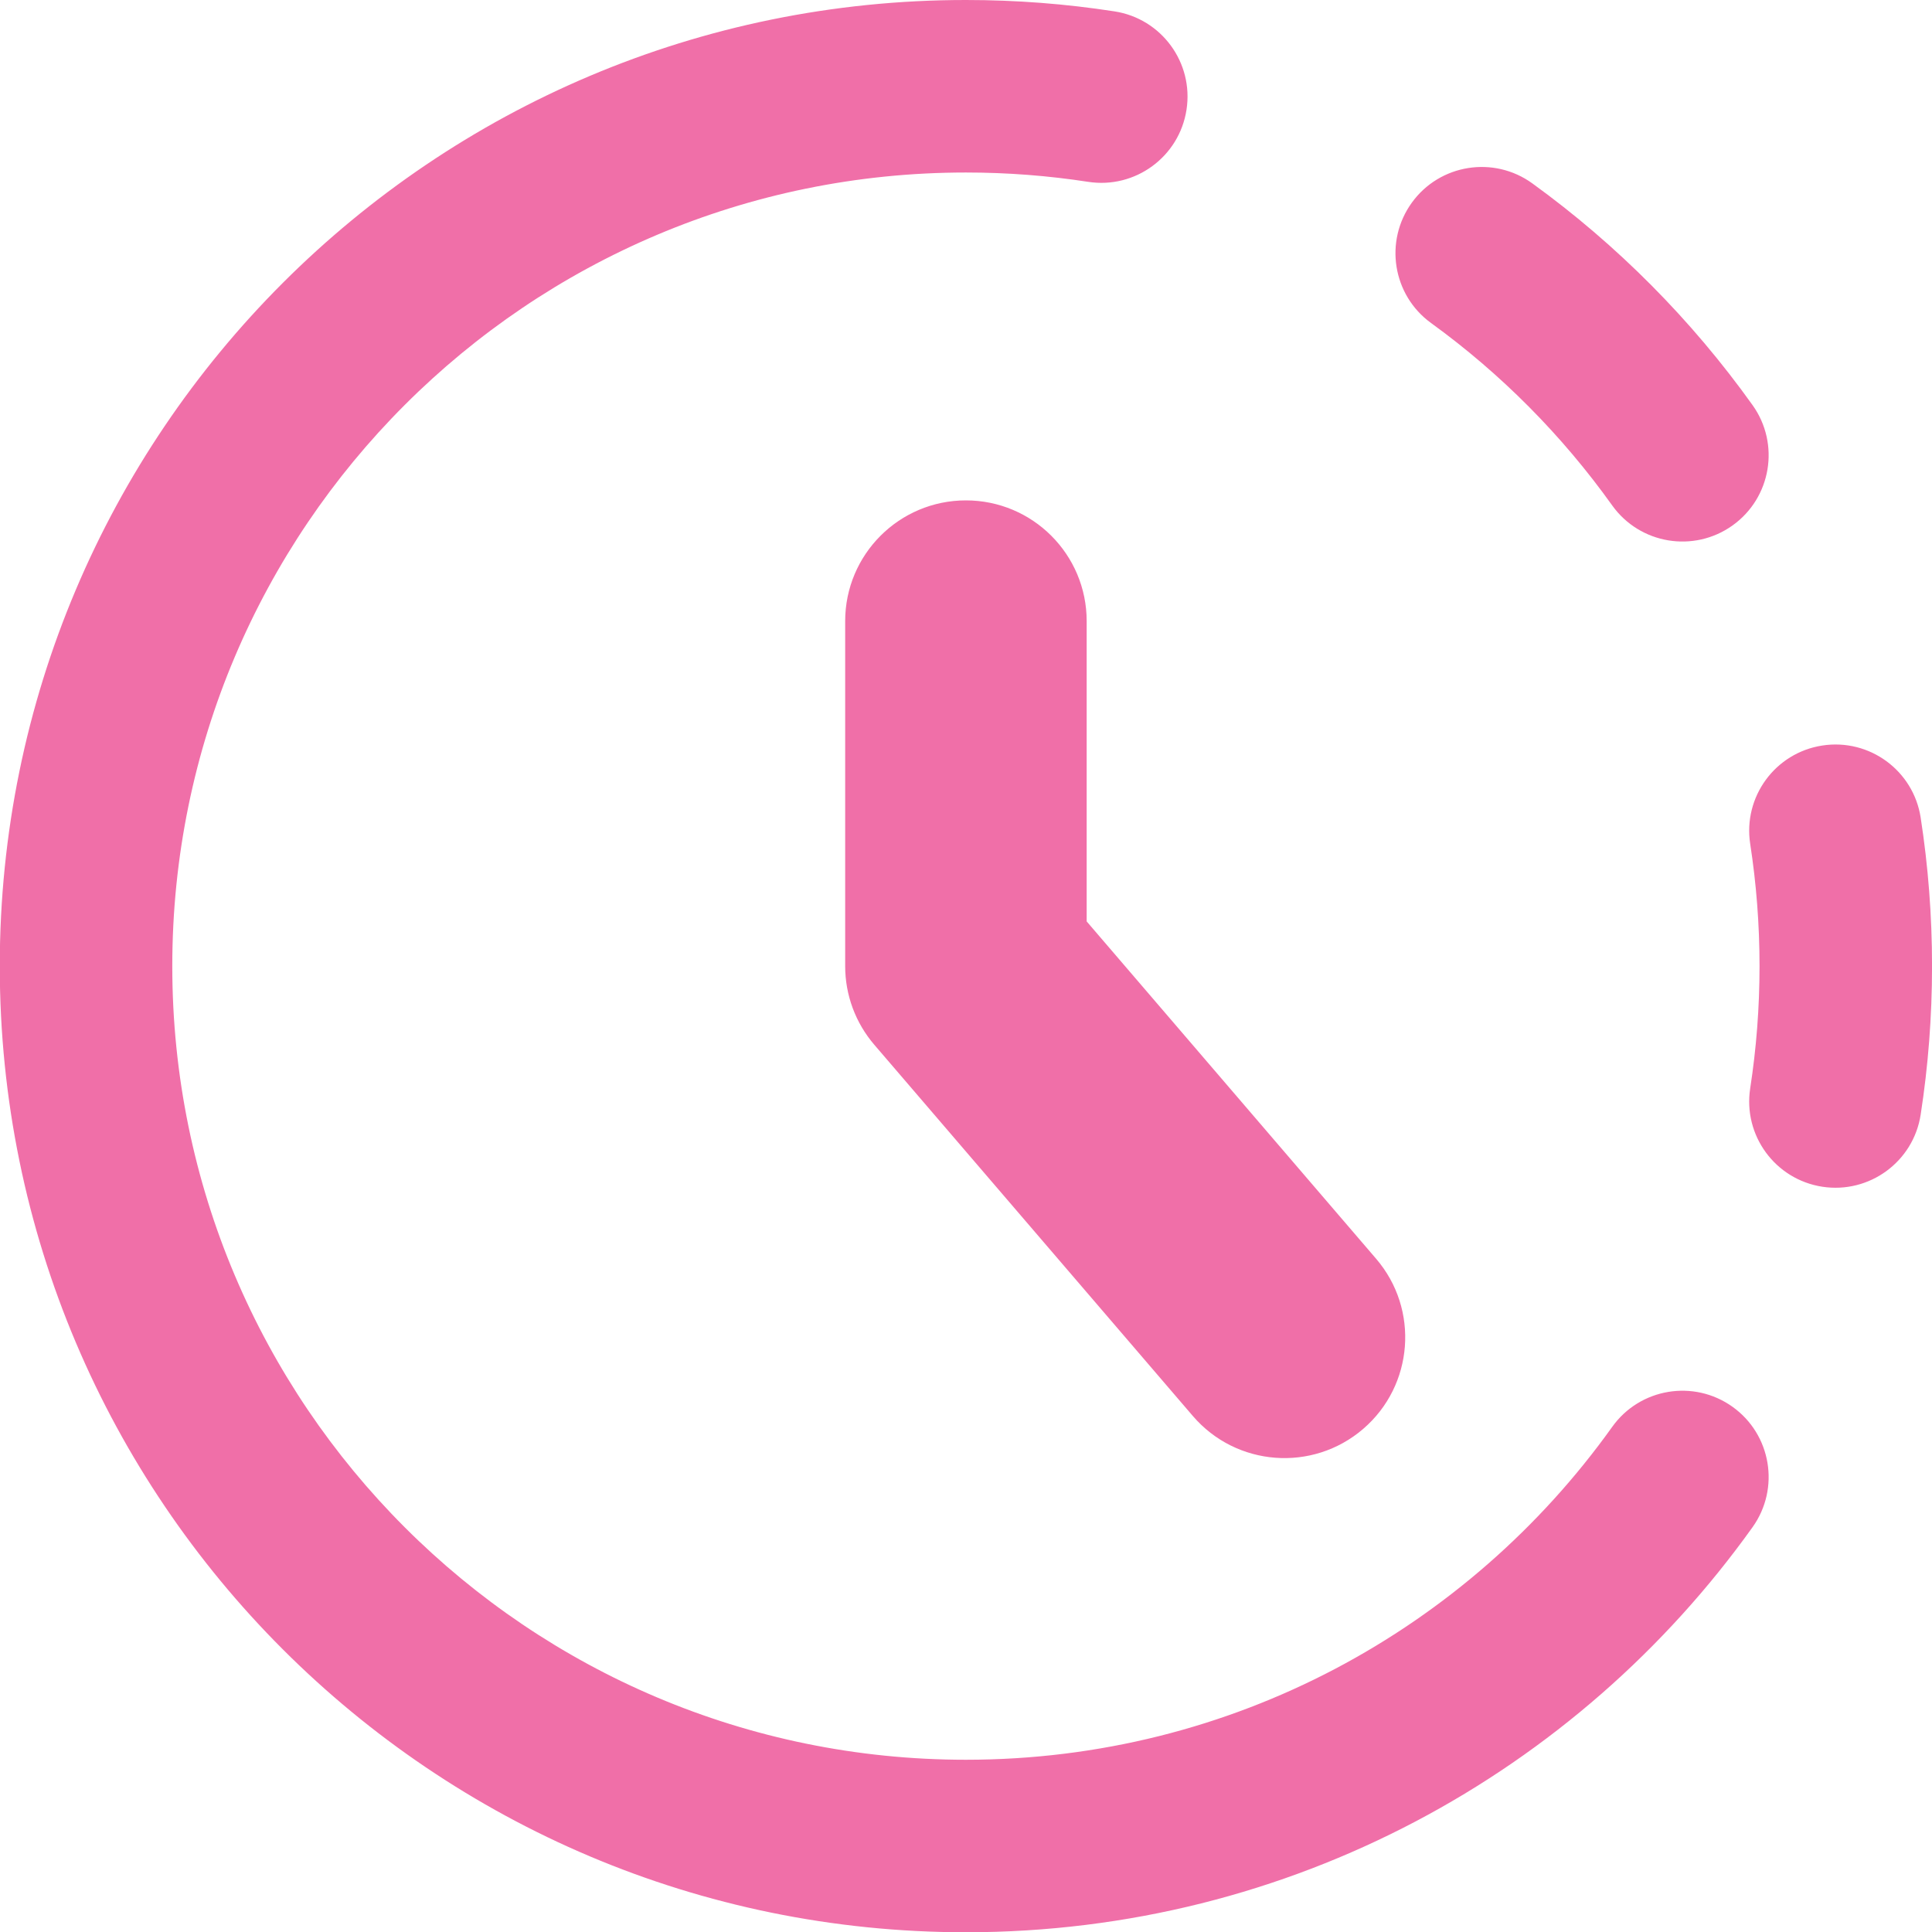 <svg width="52" height="52" viewBox="0 0 52 52" fill="none" xmlns="http://www.w3.org/2000/svg">
<g clip-path="url(#clip0_2116_2009)">
<path fill-rule="evenodd" clip-rule="evenodd" d="M25.998 4.643C14.201 4.643 4.637 14.206 4.637 26.003C4.637 37.801 14.201 47.364 25.998 47.364C33.169 47.364 39.515 43.833 43.393 38.404C44.138 37.361 45.588 37.119 46.631 37.864C47.674 38.609 47.916 40.059 47.171 41.103C42.459 47.699 34.731 52.007 25.998 52.007C11.636 52.007 -0.006 40.365 -0.006 26.003C-0.006 11.642 11.636 0 25.998 0C27.356 0 28.691 0.104 29.995 0.306C31.263 0.501 32.131 1.687 31.935 2.954C31.74 4.221 30.554 5.09 29.287 4.894C28.216 4.729 27.118 4.643 25.998 4.643ZM41.243 4.936C40.205 4.184 38.753 4.415 38.001 5.453C37.249 6.491 37.48 7.943 38.518 8.695C40.396 10.056 42.044 11.716 43.392 13.603C44.138 14.646 45.587 14.888 46.631 14.143C47.674 13.398 47.916 11.948 47.171 10.905C45.531 8.609 43.527 6.591 41.243 4.936ZM51.695 22.006C51.5 20.738 50.314 19.87 49.047 20.066C47.78 20.261 46.911 21.447 47.107 22.714C47.272 23.785 47.358 24.883 47.358 26.003C47.358 27.123 47.272 28.221 47.107 29.292C46.911 30.559 47.78 31.745 49.047 31.941C50.314 32.136 51.5 31.268 51.695 30.001C51.897 28.696 52.001 27.361 52.001 26.003C52.001 24.645 51.897 23.31 51.695 22.006ZM29.248 16.718C29.248 14.923 27.793 13.468 25.998 13.468C24.203 13.468 22.748 14.923 22.748 16.718V26.004C22.748 26.78 23.026 27.531 23.532 28.12L32.105 38.111C33.274 39.474 35.326 39.63 36.688 38.461C38.05 37.292 38.207 35.241 37.038 33.879L29.248 24.8V16.718Z" fill="#F06FA8"/>
</g>
<defs>
<clipPath id="clip0_2116_2009">
<rect width="52" height="52" fill="white" transform="translate(-0)"/>
</clipPath>
</defs>
</svg>

